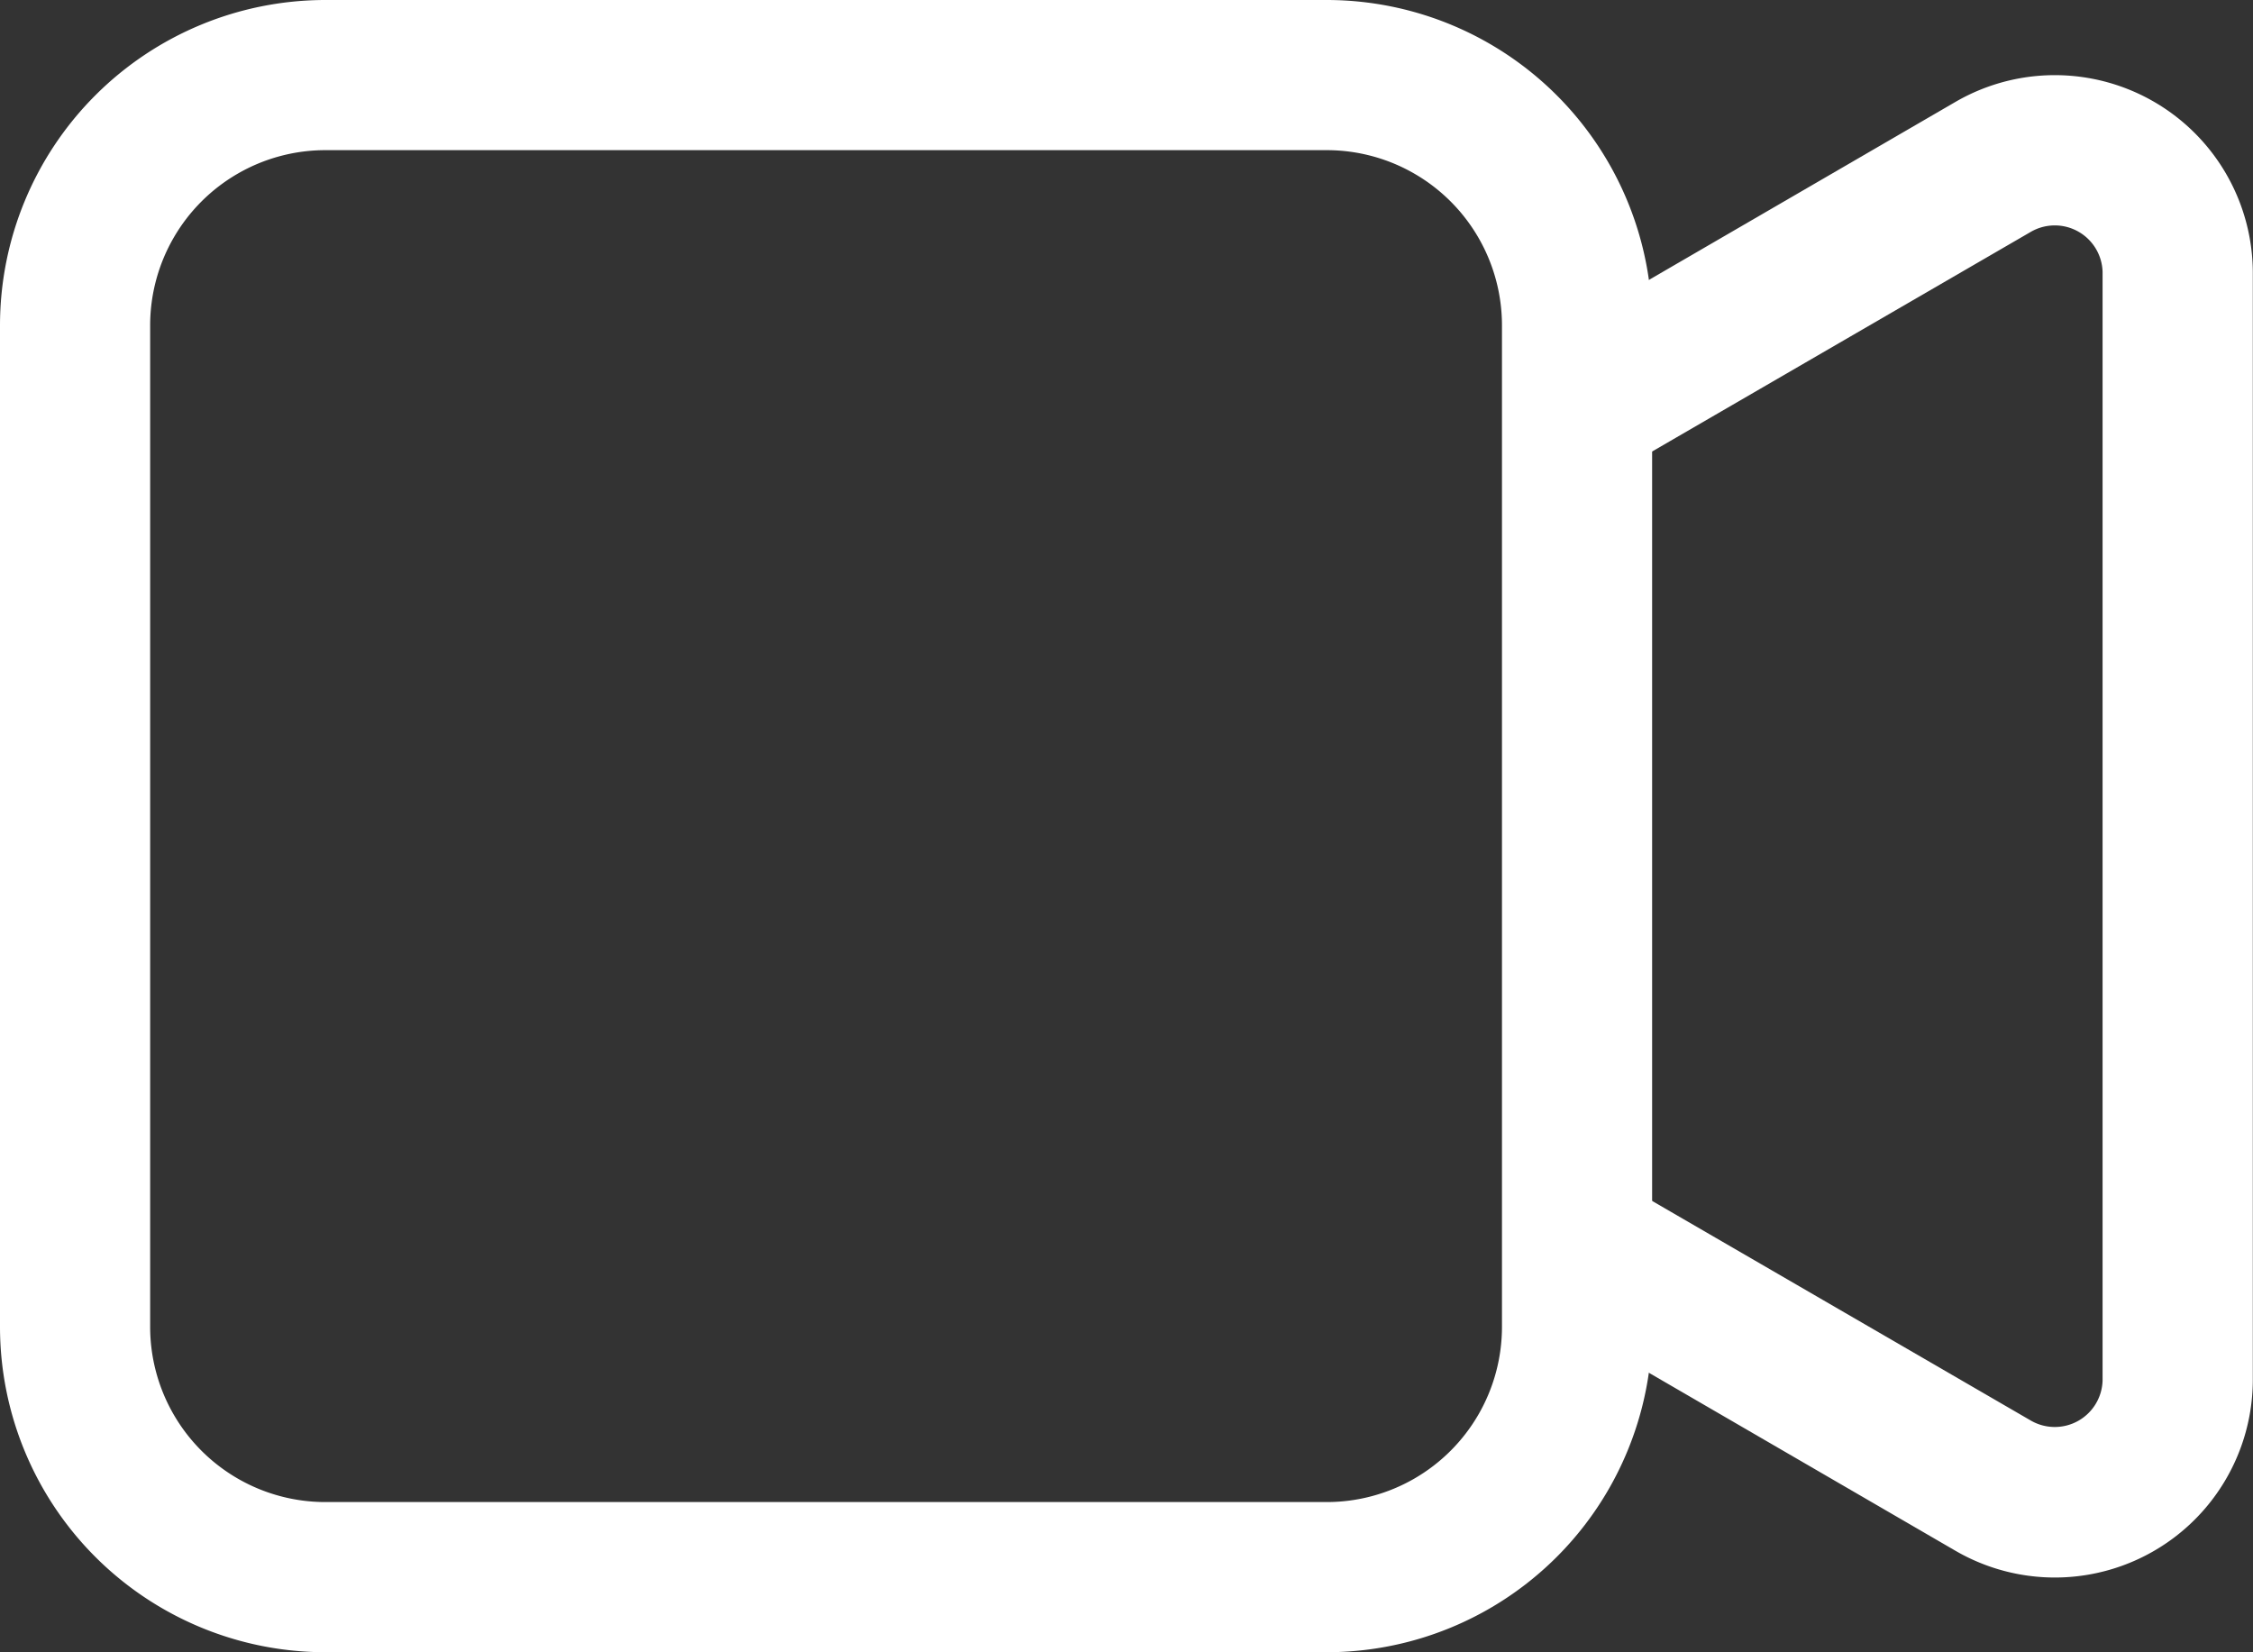 <svg id="camera-video" xmlns="http://www.w3.org/2000/svg" width="24.968" height="18.309" viewBox="0 0 24.968 18.309">
  <rect x="0" y="0" width="24.968" height="18.309" fill="#333333" stroke="none"/>
  <path id="Trazado_110" data-name="Trazado 110" d="M4.732,7.289A1.942,1.942,0,0,0,2.789,9.232V20.327A1.942,1.942,0,0,0,4.732,22.27H15.827a1.942,1.942,0,0,0,1.943-1.943V9.232a1.942,1.942,0,0,0-1.943-1.943H4.732ZM1.125,9.232A3.607,3.607,0,0,1,4.732,5.625H15.827a3.607,3.607,0,0,1,3.607,3.607V20.327a3.607,3.607,0,0,1-3.607,3.607H4.732a3.607,3.607,0,0,1-3.607-3.607Z" transform="translate(-1.125 -5.625)" fill="#fff" fill-rule="evenodd"/>
  <path id="Trazado_111" data-name="Trazado 111" d="M25.02,11.162,29.627,8.49a.53.53,0,0,1,.8.438v12.29a.53.53,0,0,1-.8.439l-4.606-2.671-.835,1.44L28.792,23.1a2.194,2.194,0,0,0,3.3-1.879V8.928a2.194,2.194,0,0,0-3.3-1.878l-4.6,2.671.835,1.44Z" transform="translate(-7.126 -5.918)" fill="#fff" fill-rule="evenodd"/>
</svg>

